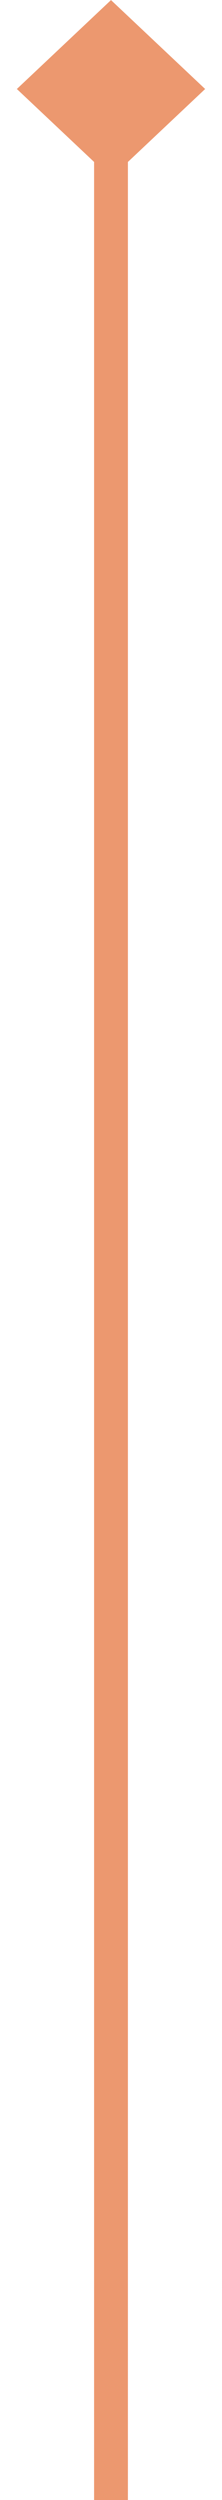 <svg width="12" height="135" viewBox="0 0 12 135" fill="none" xmlns="http://www.w3.org/2000/svg">
<path d="M6 134.009V135V5" stroke="#EC986F" stroke-width="1.828"/>
<rect width="7" height="7" transform="matrix(0.727 -0.686 -0.727 -0.686 6 9.608)" fill="#EC986F"/>
</svg>
